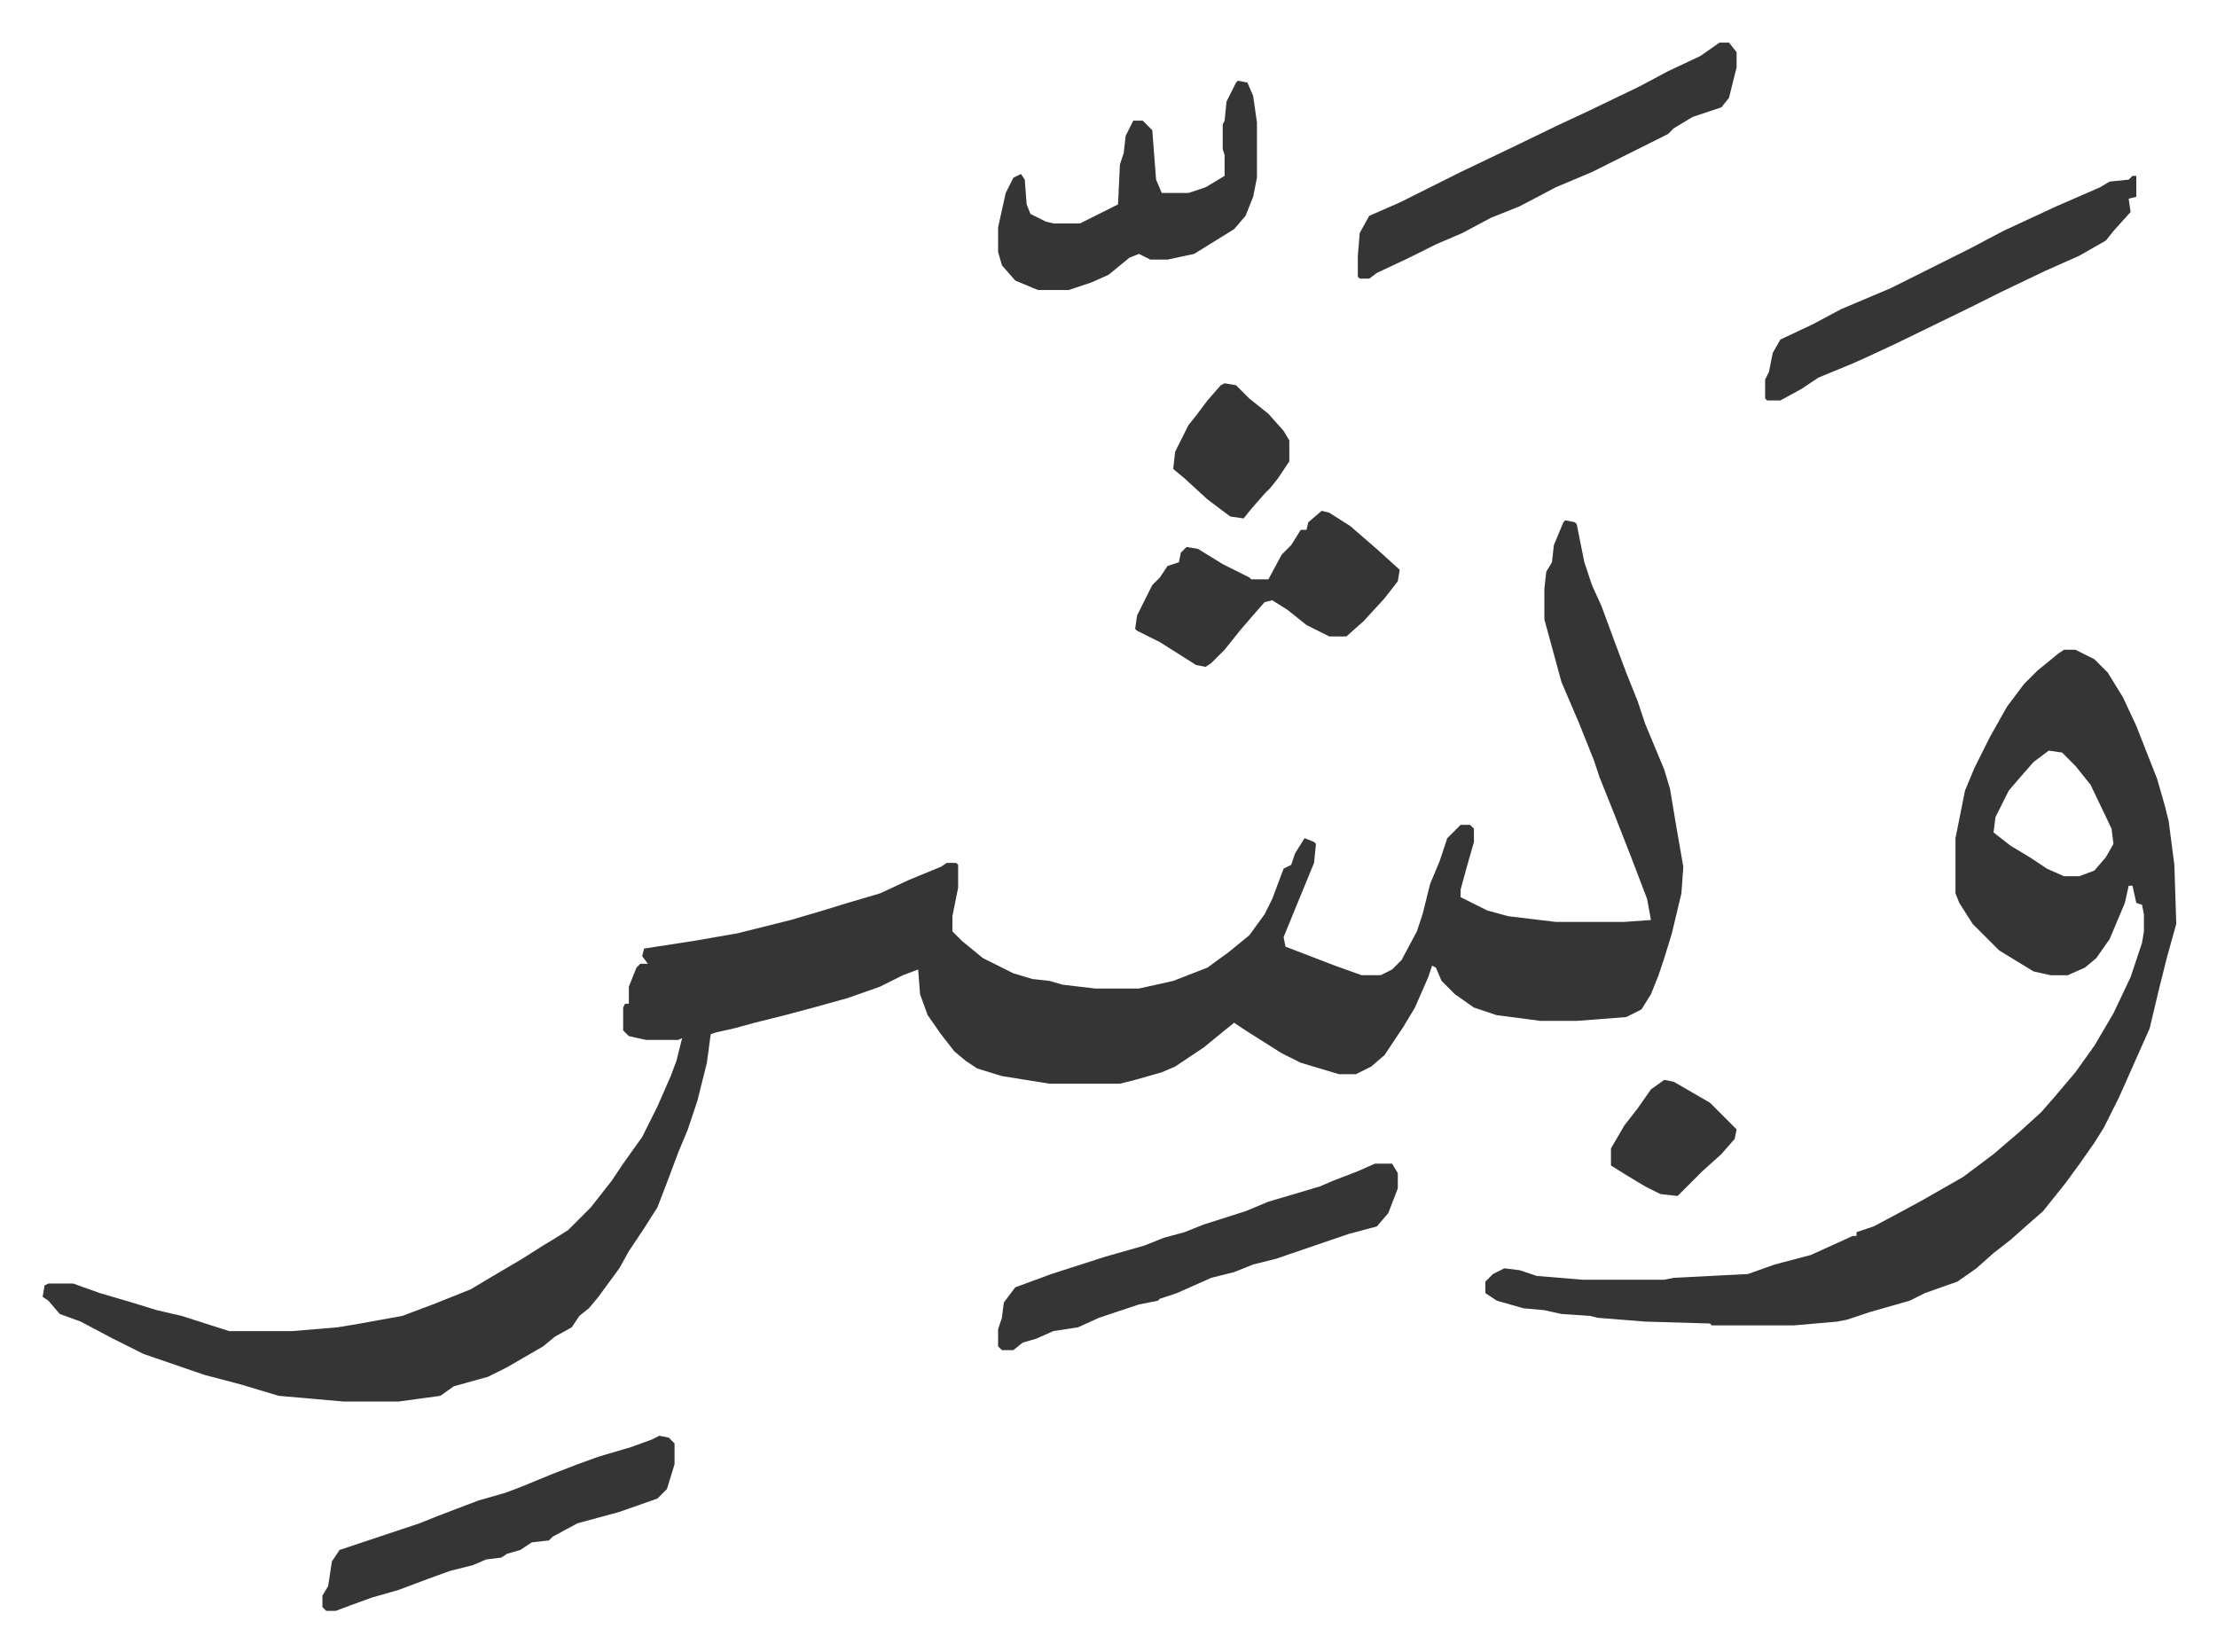 <svg xmlns="http://www.w3.org/2000/svg" role="img" viewBox="-22.40 396.60 1164.80 867.80"><path fill="#353535" id="rule_normal" d="M800 670l5 1 1 1 4 20 4 12 5 11 7 19 6 16 6 15 4 12 10 24 3 10 3 18 4 23-1 14-5 21-4 13-3 9-4 10-5 8-8 4-26 2h-19l-23-3-12-4-10-7-7-7-3-7-2-1-2 6-7 16-6 10-10 15-7 6-8 4h-9l-20-6-10-5-19-12-6-4-5 4-11 9-15 10-7 3-14 4-8 2h-37l-25-4-13-4-6-4-6-5-7-9-7-10-4-11-1-13-8 3-12 6-17 6-18 5-15 4-16 4-11 3-9 2-3 1-2 15-5 20-5 15-5 12-6 16-5 13-7 11-8 12-5 9-11 15-5 6-5 4-4 6-9 5-6 5-19 11-10 5-18 5-7 5-22 3h-29l-34-3-20-6-19-5-32-11-16-8-17-9-11-4-6-7-3-2 1-6 2-1h13l14 5 17 5 13 4 13 3 25 8h33l24-2 12-2 22-4 16-6 20-8 10-6 17-10 11-7 5-3 8-5 12-12 11-14 6-9 10-14 8-16 7-16 3-8 3-12-2 1h-17l-9-2-3-3v-12l1-2h2v-9l4-10 2-2h4l-3-4 1-4 26-4 23-4 28-7 17-5 13-4 17-5 15-7 17-7 3-2h5l1 1v12l-3 15v8l5 5 11 9 16 8 10 3 9 1 7 2 17 2h23l18-4 18-7 11-8 11-9 8-11 4-8 6-16 4-2 2-6 5-8 5 2 1 1-1 10-7 17-9 22 1 5 26 10 14 5h10l6-3 5-5 8-15 3-9 4-16 5-12 4-12 7-7h5l2 2v7l-4 14-3 11v4l14 7 11 3 25 3h36l14-1-2-11-8-21-9-23-8-20-3-9-8-20-9-21-9-33v-16l1-9 3-5 1-9 5-12zm262 68h6l10 5 7 7 8 13 7 15 11 28 4 14 2 8 3 23 1 31-5 18-4 16-5 21-8 18-8 18-8 16-5 8-7 10-8 11-8 10-4 5-8 7-9 8-9 7-9 8-10 7-17 6-8 4-21 6-12 4-5 1-23 2h-43l-1-1-34-1-25-2-4-1-15-1-9-2-11-1-14-4-6-4v-6l4-4 6-3 8 1 9 3 24 2h43l5-1 39-2 14-5 19-5 11-5 11-5h2v-2l9-3 15-8 11-6 21-12 16-12 14-12 11-10 7-8 11-13 10-14 10-17 9-19 6-18 1-6v-9l-1-5-3-1-2-9h-2l-2 9-8 19-7 10-6 5-9 4h-9l-9-2-18-11-14-14-7-11-2-5v-29l5-25 5-12 8-16 9-16 9-12 7-7 11-9zm-8 53l-8 6-7 8-6 7-7 14-1 8 9 7 10 6 9 6 9 4h8l8-3 6-7 4-7-1-8-11-23-8-10-7-7zm-354 217h9l3 5v8l-5 13-6 7-15 4-38 13-12 3-10 4-12 3-18 8-9 3-1 1-10 2-9 3-12 4-11 5-13 2-9 4-7 2-5 4h-6l-2-2v-9l2-6 1-8 6-8 19-7 28-9 21-6 10-4 11-3 10-4 22-7 12-5 27-8 7-3 13-5zm181-589h5l4 5v8l-4 16-4 5-15 5-10 6-3 3-10 5-8 4-12 6-10 5-19 8-19 10-15 6-15 8-14 6-14 7-17 8-4 3h-5l-1-1v-11l1-12 5-9 16-7 32-16 23-11 29-14 15-7 27-13 15-8 17-8zm-253 20l5 1 3 7 2 14v29l-2 10-4 10-6 7-21 13-14 3h-9l-6-3-5 2-11 9-9 4-9 3-3 1h-16l-12-5-7-8-2-7v-13l4-18 4-8 4-2 2 3 1 13 2 5 8 4 4 1h14l16-8 4-2 1-21 2-6 1-9 4-8h5l5 5 2 26 3 7h14l9-3 10-6v-11l-1-3v-13l1-2 1-10 5-10z"/><path fill="#353535" id="rule_normal" d="M1098 489h2v11l-4 1 1 7-9 10-4 5-14 8-18 8-23 11-16 8-39 19-15 7-9 4-17 7-9 6-11 6h-7l-1-1v-10l2-4 2-10 4-7 17-8 15-8 26-11 16-8 26-13 17-9 28-13 23-10 5-3 10-1zm-774 662l5 1 3 3v11l-4 13-5 5-20 7-22 6-13 7-2 2-9 1-6 4-7 2-3 2-8 1-7 3-12 3-11 4-16 6-14 4-11 4-8 3h-5l-2-2v-6l3-5 2-13 4-6 24-8 18-6 10-4 21-8 14-4 8-3 17-7 13-5 11-4 17-5 11-4zm348-486l4 1 11 7 15 13 11 10-1 6-7 9-11 12-9 8h-9l-12-6-10-8-8-5-4 1-7 8-6 7-8 10-7 7-3 2-5-1-19-12-12-6-1-1 1-7 8-16 4-4 4-6 6-2 1-5 3-3 6 1 13 8 14 7 1 1h9l7-13 5-5 5-8h3l1-4zm-51-67l6 1 7 7 10 8 8 9 3 5v11l-6 9-4 5-3 3-7 8-4 5-7-1-12-9-12-11-6-5 1-9 7-14 4-5 6-8 7-8zm231 366l5 1 19 11 14 14-1 5-7 8-10 9-13 13-9-1-8-4-10-6-8-5v-9l7-12 7-9 7-10z"/></svg>
